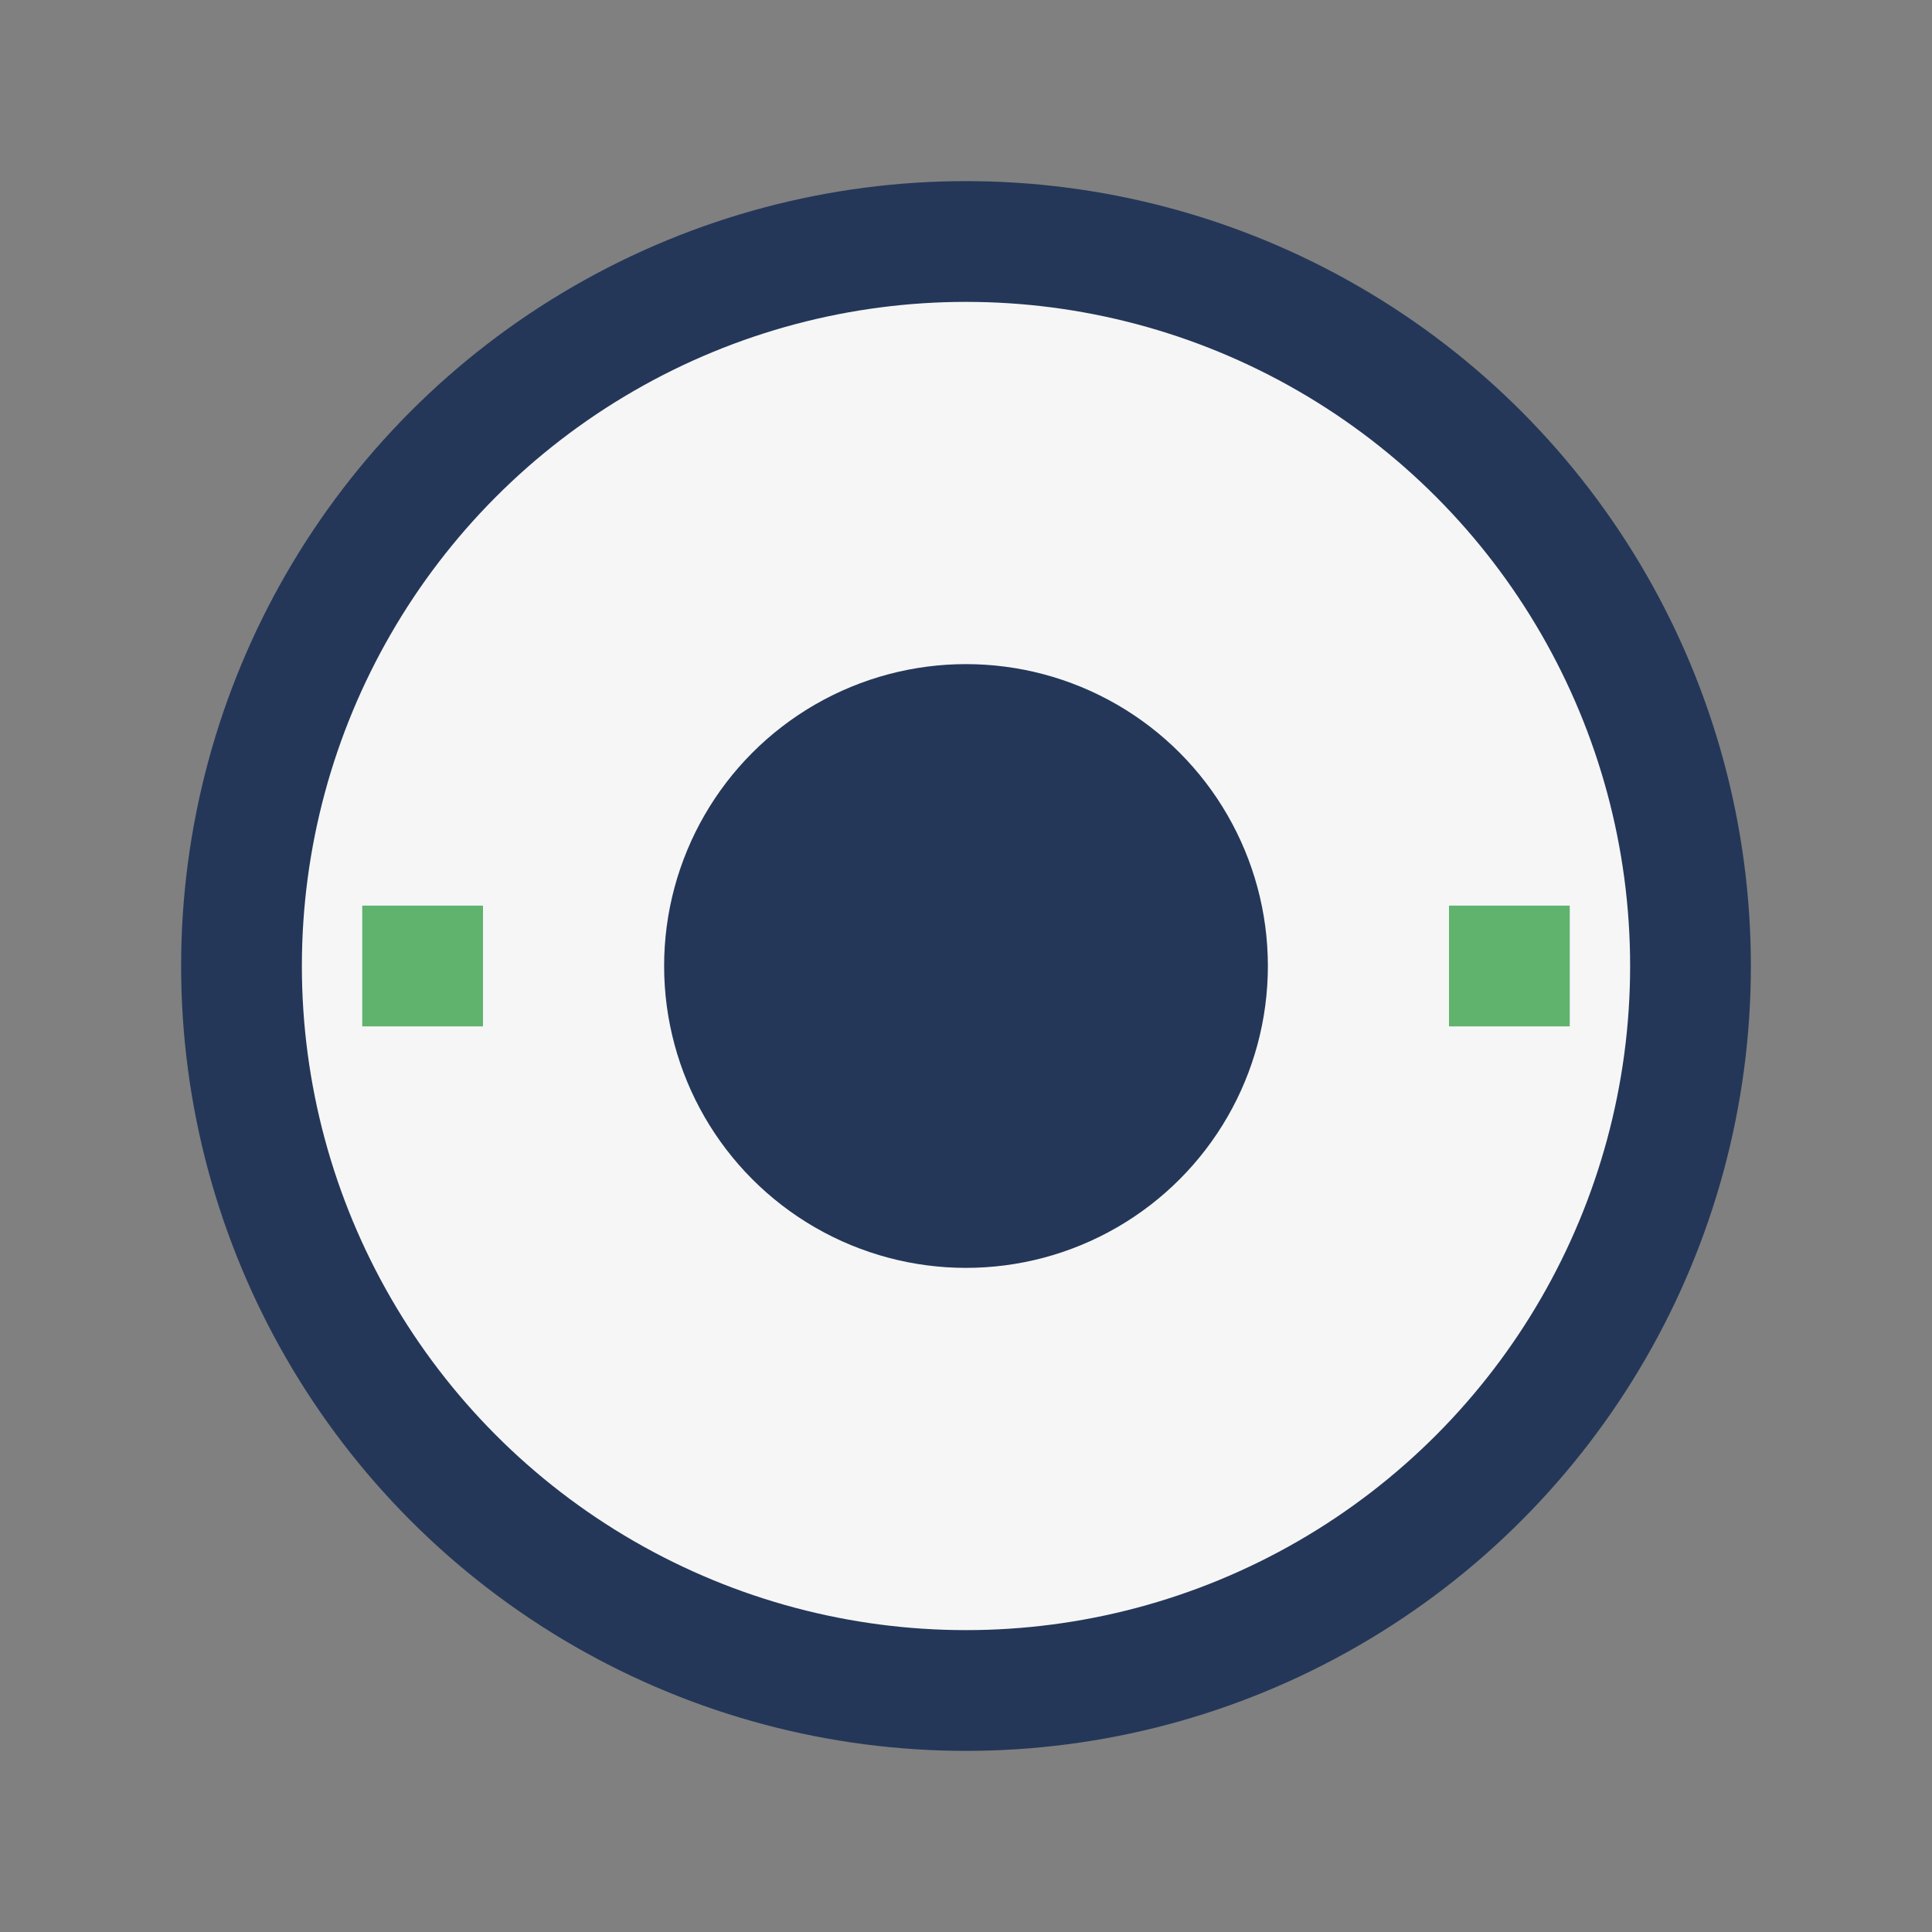 <?xml version="1.0" encoding="UTF-8"?>
<svg xmlns="http://www.w3.org/2000/svg" width="32" height="32" viewBox="0 0 32 32"><rect x="0" y="0" width="32" height="32" fill="#808080" stroke="none"/><circle cx="16" cy="16" r="12" fill="#F6F6F6" stroke="#243759" stroke-width="2"/><circle cx="16" cy="16" r="5" fill="#243759"/><path d="M6 16h2M24 16h2" stroke="#60B36D" stroke-width="2"/></svg>